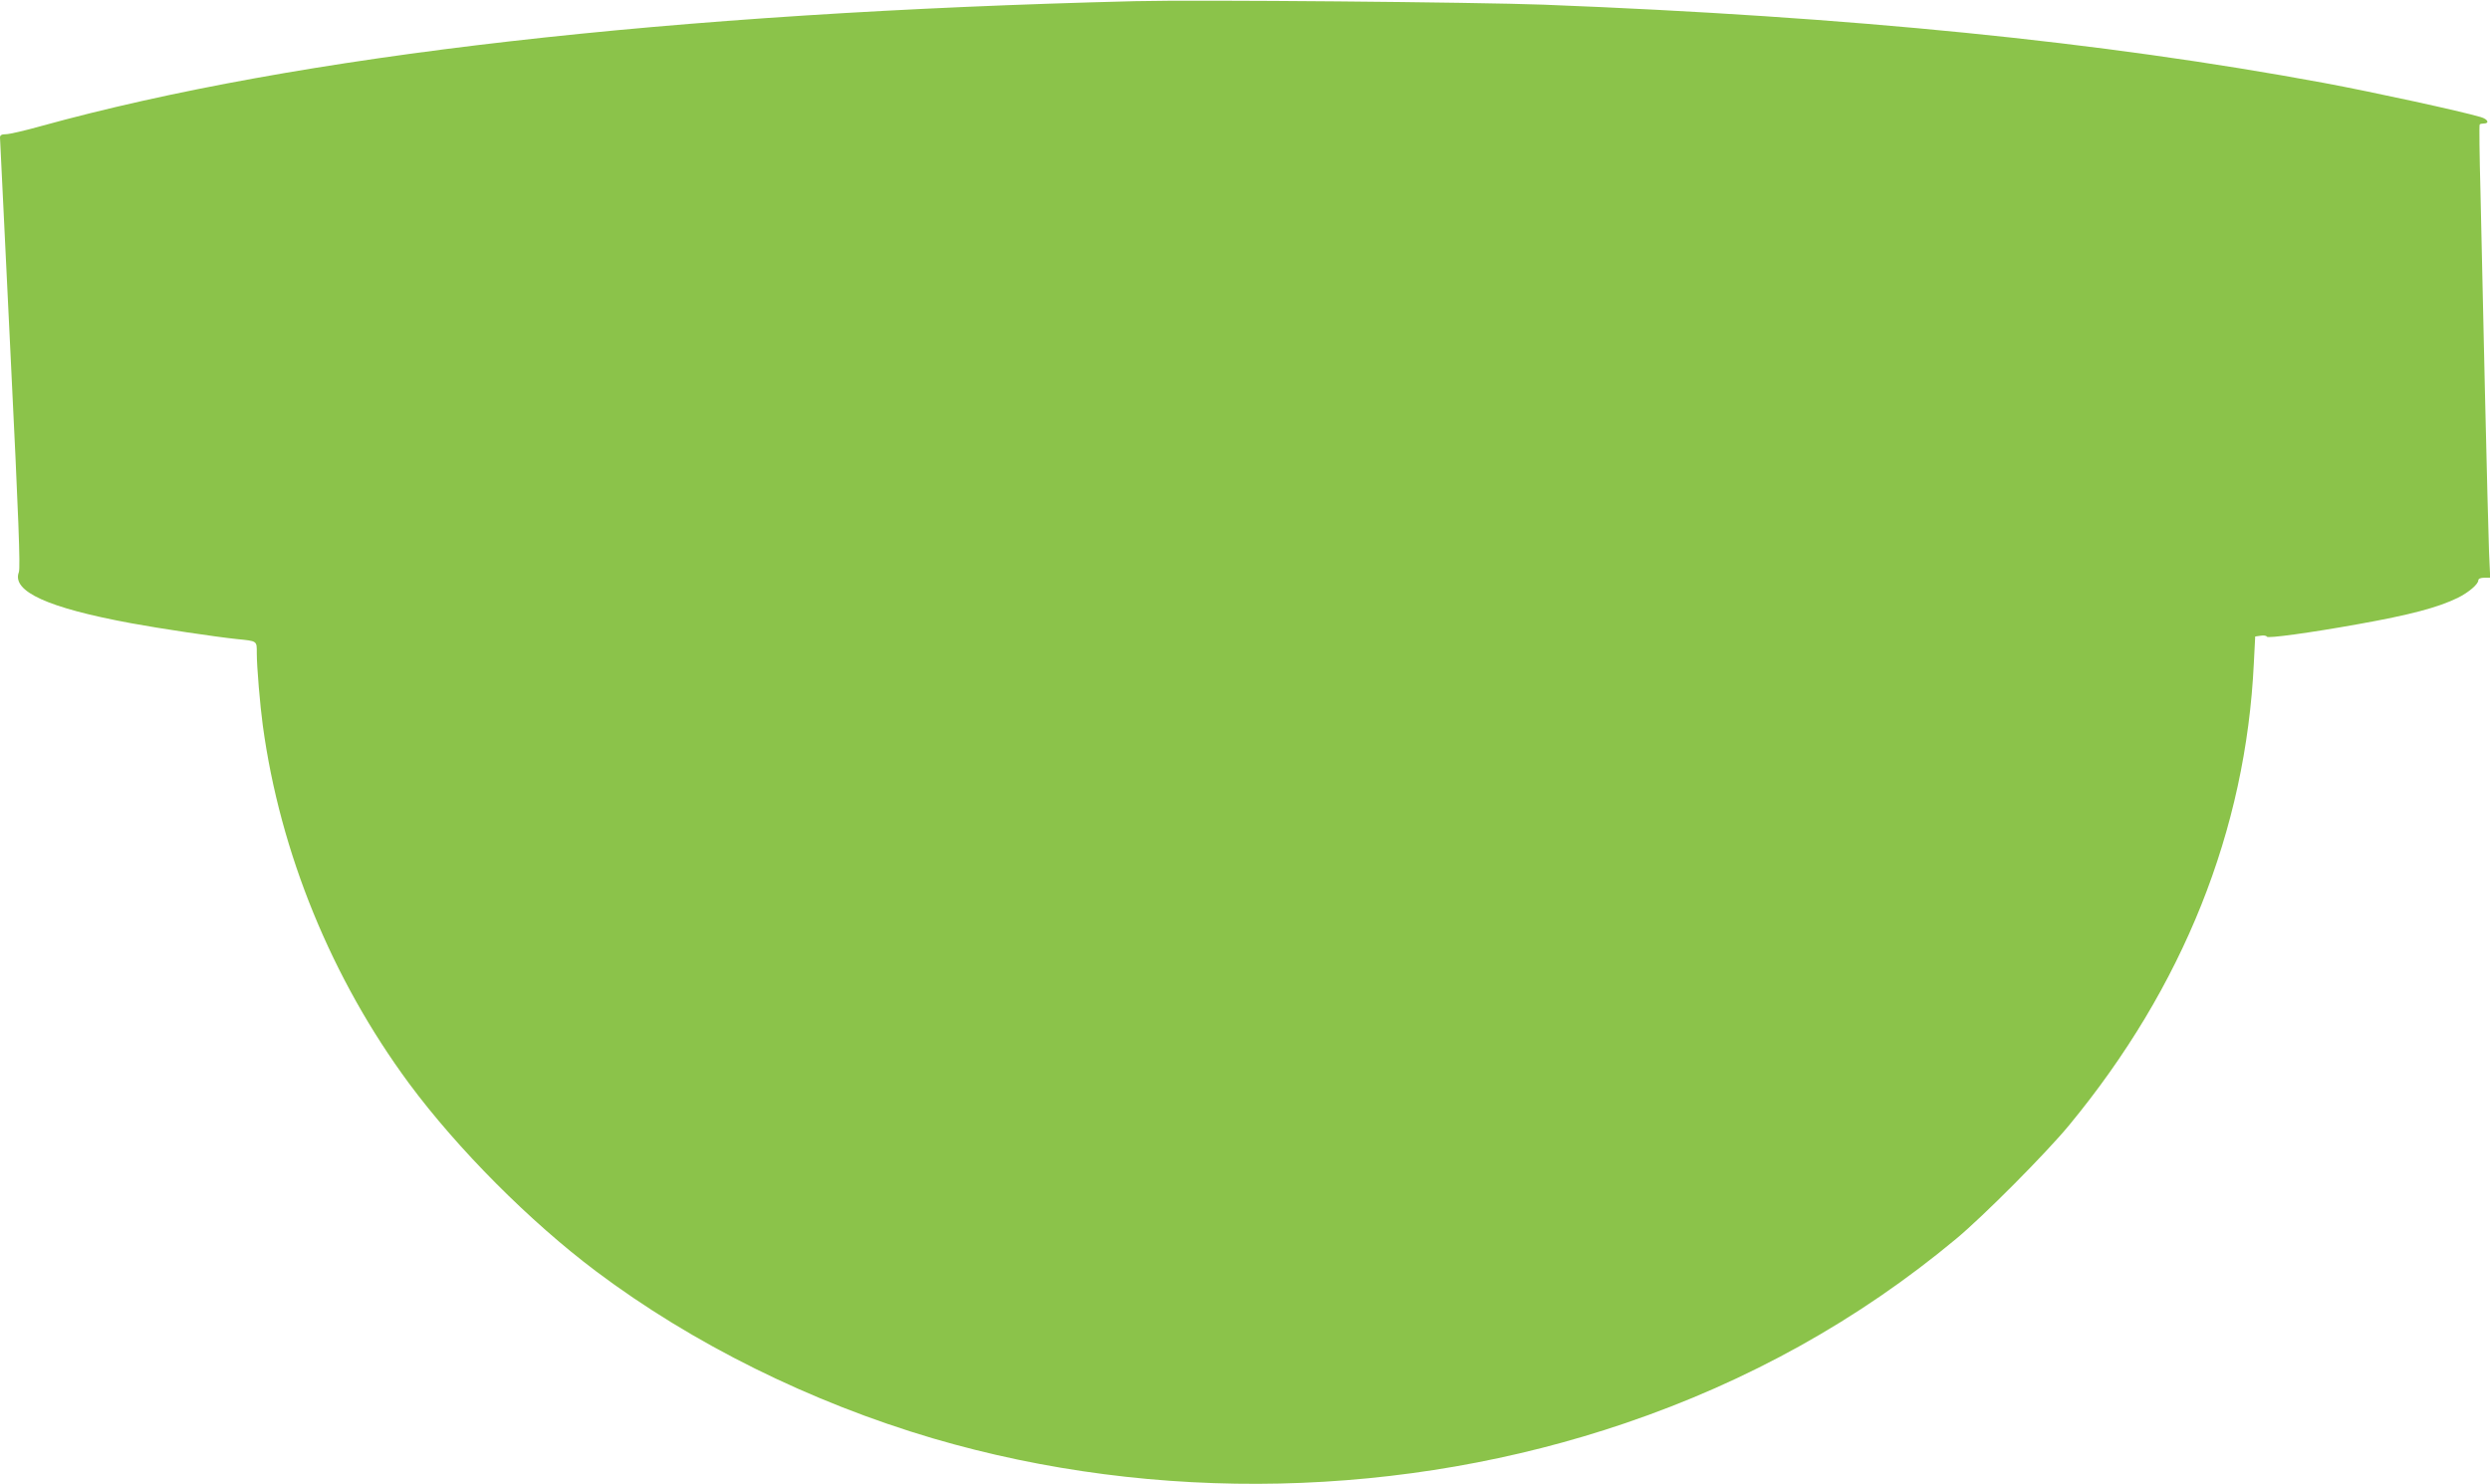 <?xml version="1.0" standalone="no"?>
<!DOCTYPE svg PUBLIC "-//W3C//DTD SVG 20010904//EN"
 "http://www.w3.org/TR/2001/REC-SVG-20010904/DTD/svg10.dtd">
<svg version="1.0" xmlns="http://www.w3.org/2000/svg"
 width="1280pt" height="763pt" viewBox="0 0 1280 763"
 preserveAspectRatio="xMidYMid meet">
<g transform="translate(0,763) scale(0.1,-0.1)"
fill="#8bc34a" stroke="none">
<path d="M5835 7624 c-2389 -59 -4303 -277 -5627 -643 -82 -23 -161 -41 -178
-41 -22 0 -30 -5 -30 -17 0 -10 25 -510 54 -1111 42 -851 51 -1099 43 -1123
-38 -99 149 -184 578 -263 145 -27 435 -70 540 -81 109 -11 105 -8 105 -73 0
-70 17 -270 31 -372 89 -655 354 -1301 752 -1840 249 -336 621 -710 962 -966
495 -372 1103 -673 1730 -858 1148 -337 2423 -309 3560 78 632 215 1199 530
1700 947 140 116 463 441 581 584 587 711 909 1517 950 2376 l7 137 28 4 c16
3 30 0 32 -5 3 -10 222 20 467 64 269 48 413 86 515 136 56 28 105 70 105 90
0 8 12 13 30 13 l31 0 -6 133 c-3 72 -12 443 -21 822 -8 380 -19 843 -23 1030
-5 187 -7 342 -4 345 2 3 12 5 20 5 32 0 23 22 -14 33 -105 31 -546 127 -808
176 -1146 212 -2423 340 -4010 402 -349 13 -1782 26 -2100 18z"/>
</g>
</svg>
